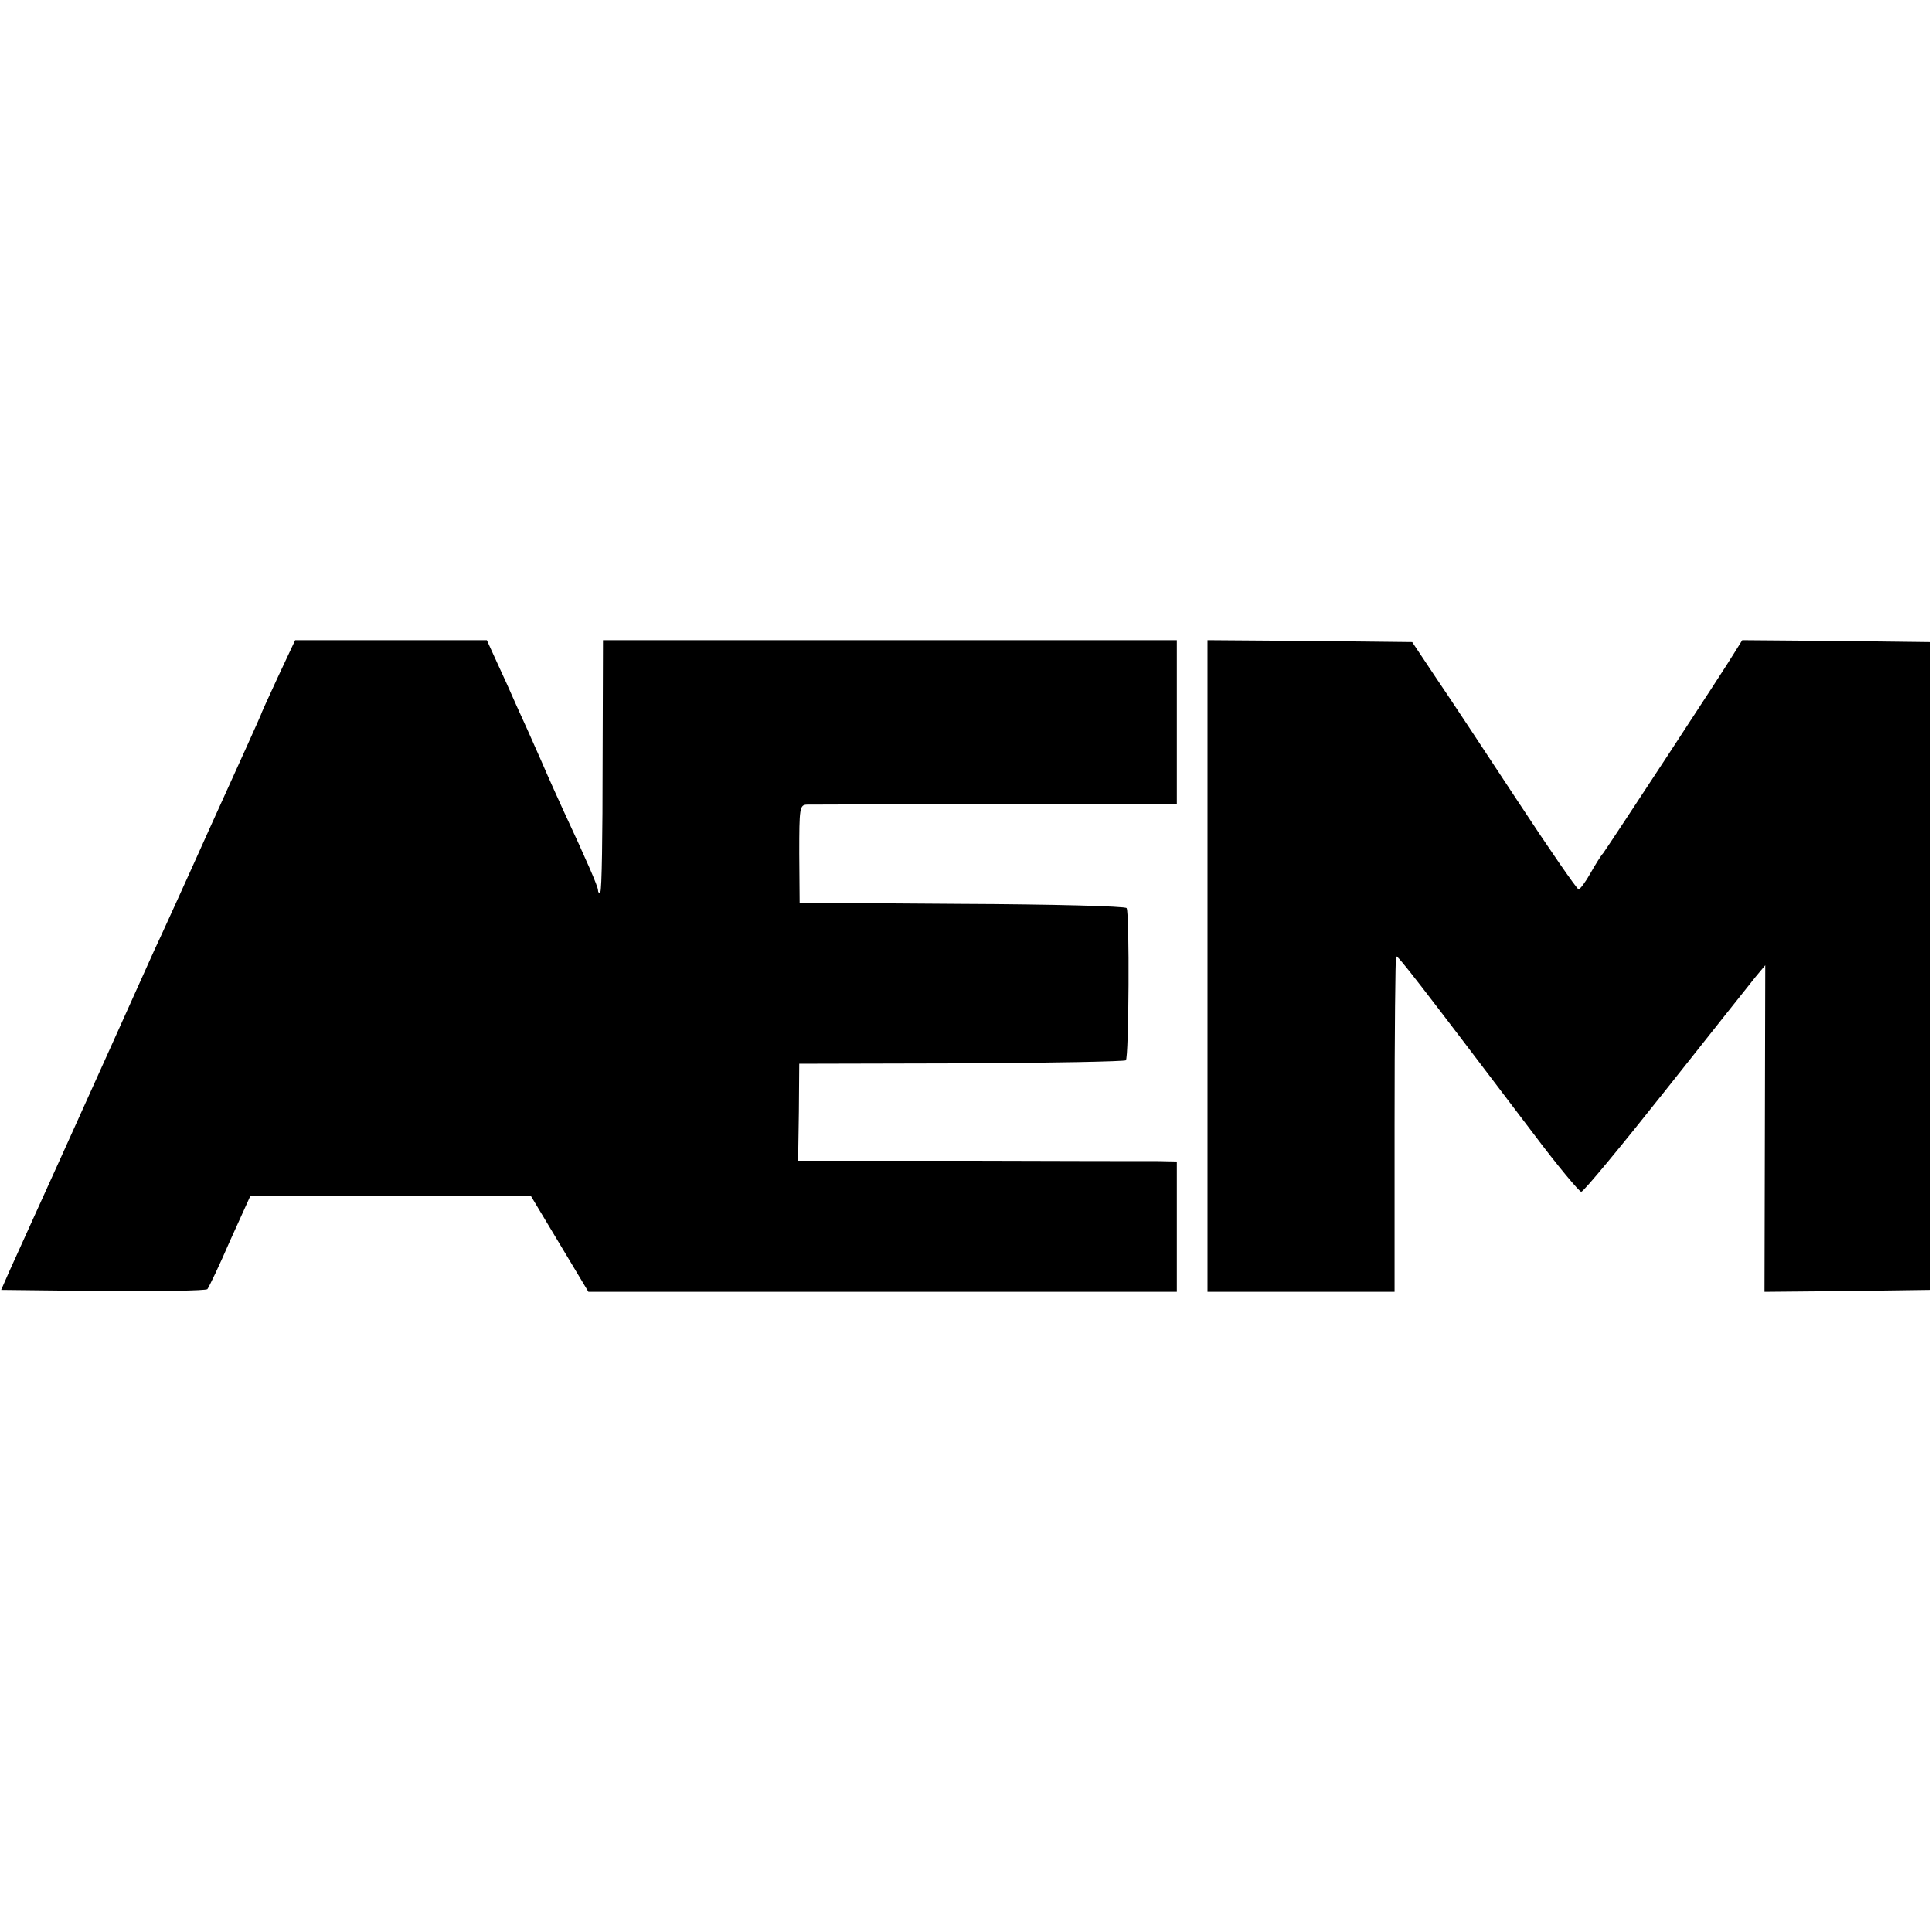 <?xml version="1.0" standalone="no"?>
<!DOCTYPE svg PUBLIC "-//W3C//DTD SVG 20010904//EN"
 "http://www.w3.org/TR/2001/REC-SVG-20010904/DTD/svg10.dtd">
<svg version="1.0" xmlns="http://www.w3.org/2000/svg"
 width="504pt" height="504pt" viewBox="0 0 504 504"
 preserveAspectRatio="xMidYMid meet">
<g transform="translate(0,504) scale(0.1,-0.1)"
fill="#000000" stroke="none">
<path d="M725 3274 c-25 -54 -45 -98 -45 -100 0 -1 -58 -130 -129 -286 -70
-156 -137 -303 -149 -328 -158 -352 -359 -796 -377 -835 l-22 -50 265 -3 c146
-1 269 1 273 5 4 5 31 61 59 126 l53 117 366 0 366 0 75 -125 75 -125 767 0
768 0 0 170 0 170 -50 1 c-27 0 -250 0 -494 1 l-444 0 2 127 1 126 423 1 c233
1 426 5 429 8 8 7 10 385 2 397 -3 5 -194 10 -429 11 l-424 3 -1 128 c0 120 1
127 20 128 11 0 233 1 493 1 l472 1 0 213 0 214 -749 0 -748 0 -1 -325 c0
-179 -2 -329 -6 -332 -3 -4 -6 -1 -6 5 0 9 -29 76 -90 207 -10 22 -37 81 -58
130 -22 50 -51 115 -65 145 -13 30 -36 81 -51 113 l-26 57 -250 0 -250 0 -45
-96z"/>
<path d="M3150 2520 l0 -850 244 0 244 0 0 436 c0 239 2 437 4 439 4 4 57 -65
358 -462 63 -84 120 -152 125 -152 6 0 105 120 220 265 116 146 221 279 235
296 l25 30 -1 -426 -1 -426 216 2 215 3 0 845 0 845 -245 3 -244 2 -20 -32
c-23 -39 -331 -508 -343 -524 -5 -5 -20 -29 -33 -52 -13 -23 -27 -42 -31 -42
-4 0 -76 104 -160 232 -84 128 -180 273 -214 323 l-60 90 -267 3 -267 2 0
-850z"/>
</g>
</svg>
